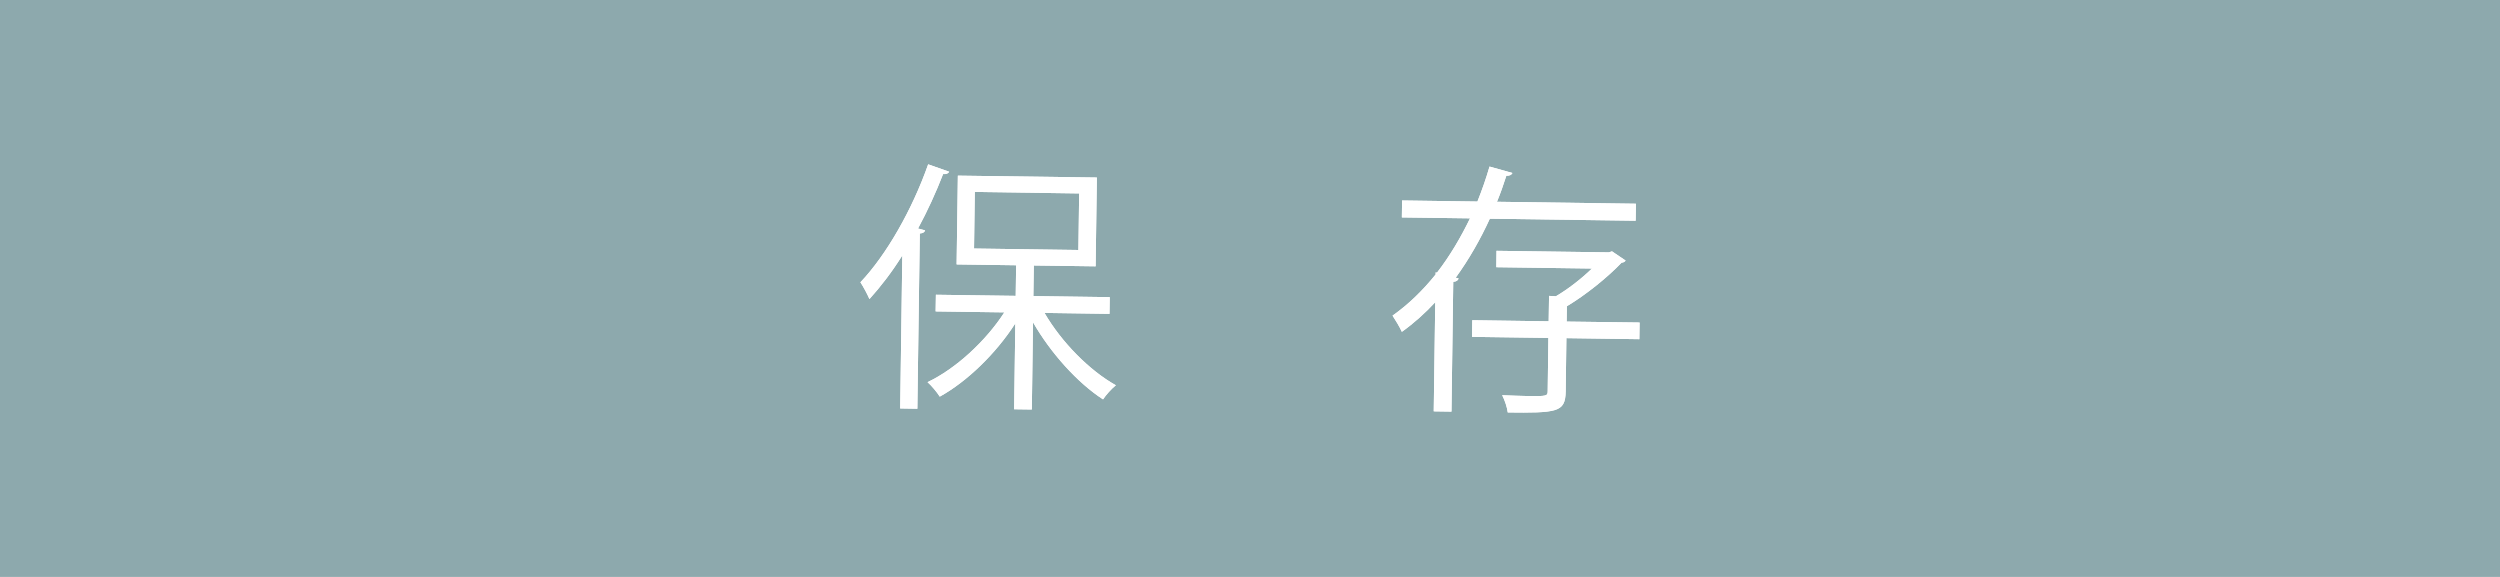 <?xml version="1.0" encoding="utf-8"?>
<!-- Generator: Adobe Illustrator 16.0.3, SVG Export Plug-In . SVG Version: 6.00 Build 0)  -->
<svg version="1.2" baseProfile="tiny" id="レイヤー_1"
	 xmlns="http://www.w3.org/2000/svg" xmlns:xlink="http://www.w3.org/1999/xlink" x="0px" y="0px" width="104px" height="24px"
	 viewBox="0 0 104 24" xml:space="preserve">
<g id="レイヤー_1_1_">
</g>
<rect fill="#8DA9AD" width="104" height="24"/>
<g>
	<path fill="#FFFFFF" d="M37.536,10.626c-0.428,0.688-0.898,1.296-1.367,1.816c-0.074-0.177-0.257-0.521-0.375-0.699
		c1.071-1.126,2.152-3.015,2.818-4.907l0.874,0.309c-0.045,0.076-0.122,0.107-0.253,0.096c-0.297,0.766-0.647,1.531-1.043,2.264
		l0.295,0.079c-0.022,0.066-0.077,0.12-0.221,0.129l-0.102,7.29l-0.714-0.012L37.536,10.626z M46.155,13.056l-2.704-0.039
		c0.708,1.221,1.88,2.403,2.969,3.01c-0.177,0.141-0.412,0.402-0.534,0.587c-1.058-0.685-2.174-1.921-2.913-3.207l-0.049,3.628
		l-0.736-0.01l0.049-3.572c-0.81,1.262-2.013,2.423-3.143,3.047c-0.118-0.188-0.344-0.457-0.508-0.602
		c1.172-0.557,2.42-1.704,3.195-2.903l-2.859-0.04l0.011-0.693l3.32,0.046l0.018-1.273L39.795,11l0.052-3.693l5.783,0.078
		l-0.052,3.694l-2.571-0.035l-0.019,1.273l3.177,0.044L46.155,13.056z M40.552,7.985l-0.032,2.354l4.341,0.061l0.032-2.353
		L40.552,7.985z"/>
	<path fill="#FFFFFF" d="M68.043,9.182l-6.066-0.084c-0.385,0.841-0.859,1.68-1.42,2.453l0.121,0.034
		c-0.025,0.075-0.09,0.13-0.223,0.14l-0.074,5.398l-0.738-0.011l0.063-4.54c-0.422,0.455-0.879,0.867-1.389,1.232
		c-0.086-0.197-0.279-0.509-0.387-0.674c0.676-0.476,1.268-1.061,1.793-1.712v-0.088l0.055,0.013
		c0.539-0.697,0.988-1.461,1.375-2.26l-2.836-0.038l0.01-0.705l3.133,0.044c0.193-0.48,0.365-0.974,0.504-1.455l0.953,0.268
		c-0.035,0.075-0.111,0.118-0.254,0.116c-0.115,0.361-0.242,0.723-0.389,1.081l5.781,0.081L68.043,9.182z M68.207,13.417
		l-0.01,0.693l-3.035-0.043l-0.029,2.211c-0.006,0.462-0.109,0.679-0.463,0.784c-0.352,0.106-0.969,0.108-1.947,0.096
		c-0.029-0.222-0.125-0.509-0.232-0.718c0.395,0.016,0.758,0.031,1.045,0.035c0.813,0.012,0.846,0.001,0.848-0.208l0.029-2.21
		l-3.176-0.044l0.01-0.692l3.178,0.045l0.016-1.057l0.285,0.016c0.51-0.3,1.066-0.732,1.5-1.154l-3.979-0.055l0.008-0.682
		l4.672,0.064l0.133-0.042l0.566,0.383c-0.033,0.055-0.102,0.087-0.166,0.086c-0.568,0.597-1.469,1.33-2.277,1.814l-0.01,0.639
		L68.207,13.417z"/>
</g>
<g>
	<path fill="#FFFFFF" d="M37.536,10.626c-0.428,0.688-0.898,1.296-1.367,1.816c-0.074-0.177-0.257-0.521-0.375-0.699
		c1.071-1.126,2.152-3.015,2.818-4.907l0.874,0.309c-0.045,0.076-0.122,0.107-0.253,0.096c-0.297,0.766-0.647,1.531-1.043,2.264
		l0.295,0.079c-0.022,0.066-0.077,0.12-0.221,0.129l-0.102,7.29l-0.714-0.012L37.536,10.626z M46.155,13.056l-2.704-0.039
		c0.708,1.221,1.88,2.403,2.969,3.01c-0.177,0.141-0.412,0.402-0.534,0.587c-1.058-0.685-2.174-1.921-2.913-3.207l-0.049,3.628
		l-0.736-0.01l0.049-3.572c-0.81,1.262-2.013,2.423-3.143,3.047c-0.118-0.188-0.344-0.457-0.508-0.602
		c1.172-0.557,2.42-1.704,3.195-2.903l-2.859-0.04l0.011-0.693l3.32,0.046l0.018-1.273L39.795,11l0.052-3.693l5.783,0.078
		l-0.052,3.694l-2.571-0.035l-0.019,1.273l3.177,0.044L46.155,13.056z M40.552,7.985l-0.032,2.354l4.341,0.061l0.032-2.353
		L40.552,7.985z"/>
	<path fill="#FFFFFF" d="M68.043,9.182l-6.066-0.084c-0.385,0.841-0.859,1.68-1.42,2.453l0.121,0.034
		c-0.025,0.075-0.09,0.13-0.223,0.14l-0.074,5.398l-0.738-0.011l0.063-4.54c-0.422,0.455-0.879,0.867-1.389,1.232
		c-0.086-0.197-0.279-0.509-0.387-0.674c0.676-0.476,1.268-1.061,1.793-1.712v-0.088l0.055,0.013
		c0.539-0.697,0.988-1.461,1.375-2.26l-2.836-0.038l0.01-0.705l3.133,0.044c0.193-0.48,0.365-0.974,0.504-1.455l0.953,0.268
		c-0.035,0.075-0.111,0.118-0.254,0.116c-0.115,0.361-0.242,0.723-0.389,1.081l5.781,0.081L68.043,9.182z M68.207,13.417
		l-0.01,0.693l-3.035-0.043l-0.029,2.211c-0.006,0.462-0.109,0.679-0.463,0.784c-0.352,0.106-0.969,0.108-1.947,0.096
		c-0.029-0.222-0.125-0.509-0.232-0.718c0.395,0.016,0.758,0.031,1.045,0.035c0.813,0.012,0.846,0.001,0.848-0.208l0.029-2.21
		l-3.176-0.044l0.01-0.692l3.178,0.045l0.016-1.057l0.285,0.016c0.51-0.3,1.066-0.732,1.5-1.154l-3.979-0.055l0.008-0.682
		l4.672,0.064l0.133-0.042l0.566,0.383c-0.033,0.055-0.102,0.087-0.166,0.086c-0.568,0.597-1.469,1.33-2.277,1.814l-0.01,0.639
		L68.207,13.417z"/>
</g>
</svg>
